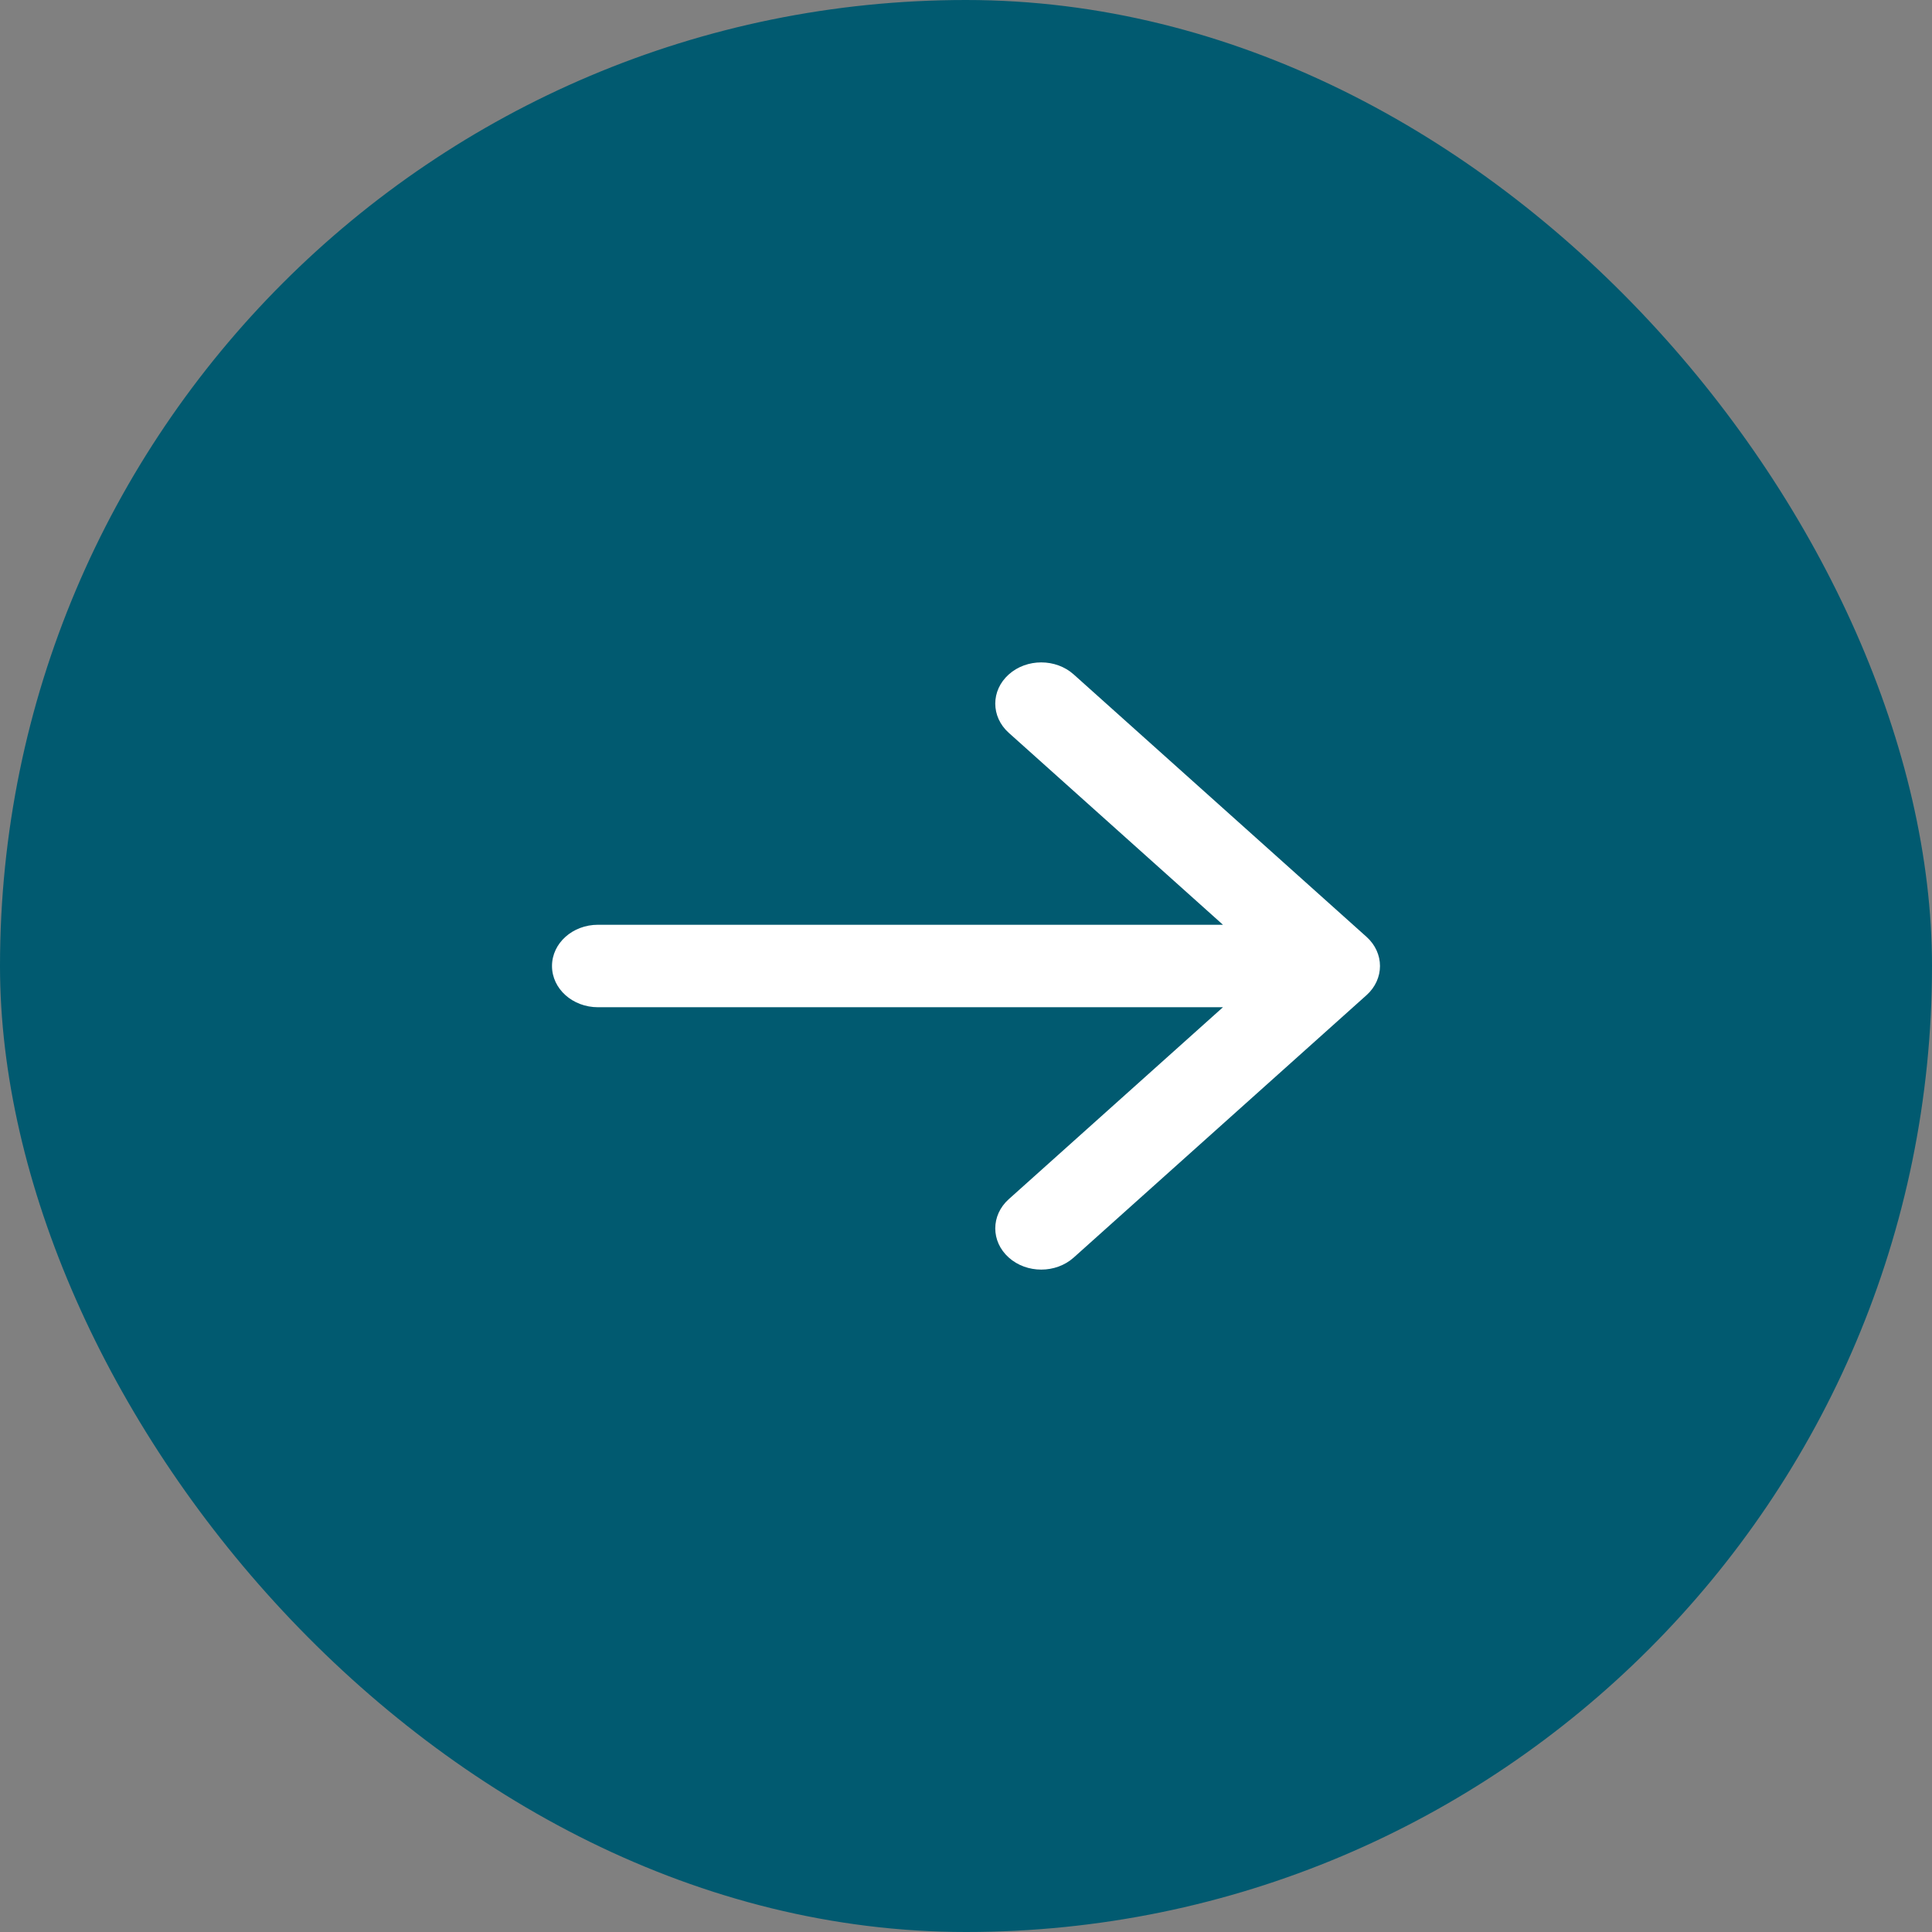 <?xml version="1.0" encoding="UTF-8"?> <svg xmlns="http://www.w3.org/2000/svg" width="35" height="35" viewBox="0 0 35 35" fill="none"><rect x="0" y="0" width="35" height="35" fill="#808080" stroke="none"/><rect width="35" height="35" rx="17.5" fill="#015A70"></rect><path d="M18.274 12.219C18.599 11.927 19.127 11.927 19.452 12.219L24.756 16.972C25.081 17.264 25.081 17.736 24.756 18.028L19.452 22.781C19.127 23.073 18.599 23.073 18.274 22.781C17.949 22.49 17.949 22.017 18.274 21.725L22.155 18.247L10.833 18.247C10.373 18.247 10 17.913 10 17.5C10 17.087 10.373 16.753 10.833 16.753L22.155 16.753L18.274 13.275C17.949 12.983 17.949 12.51 18.274 12.219Z" fill="white"></path></svg> 